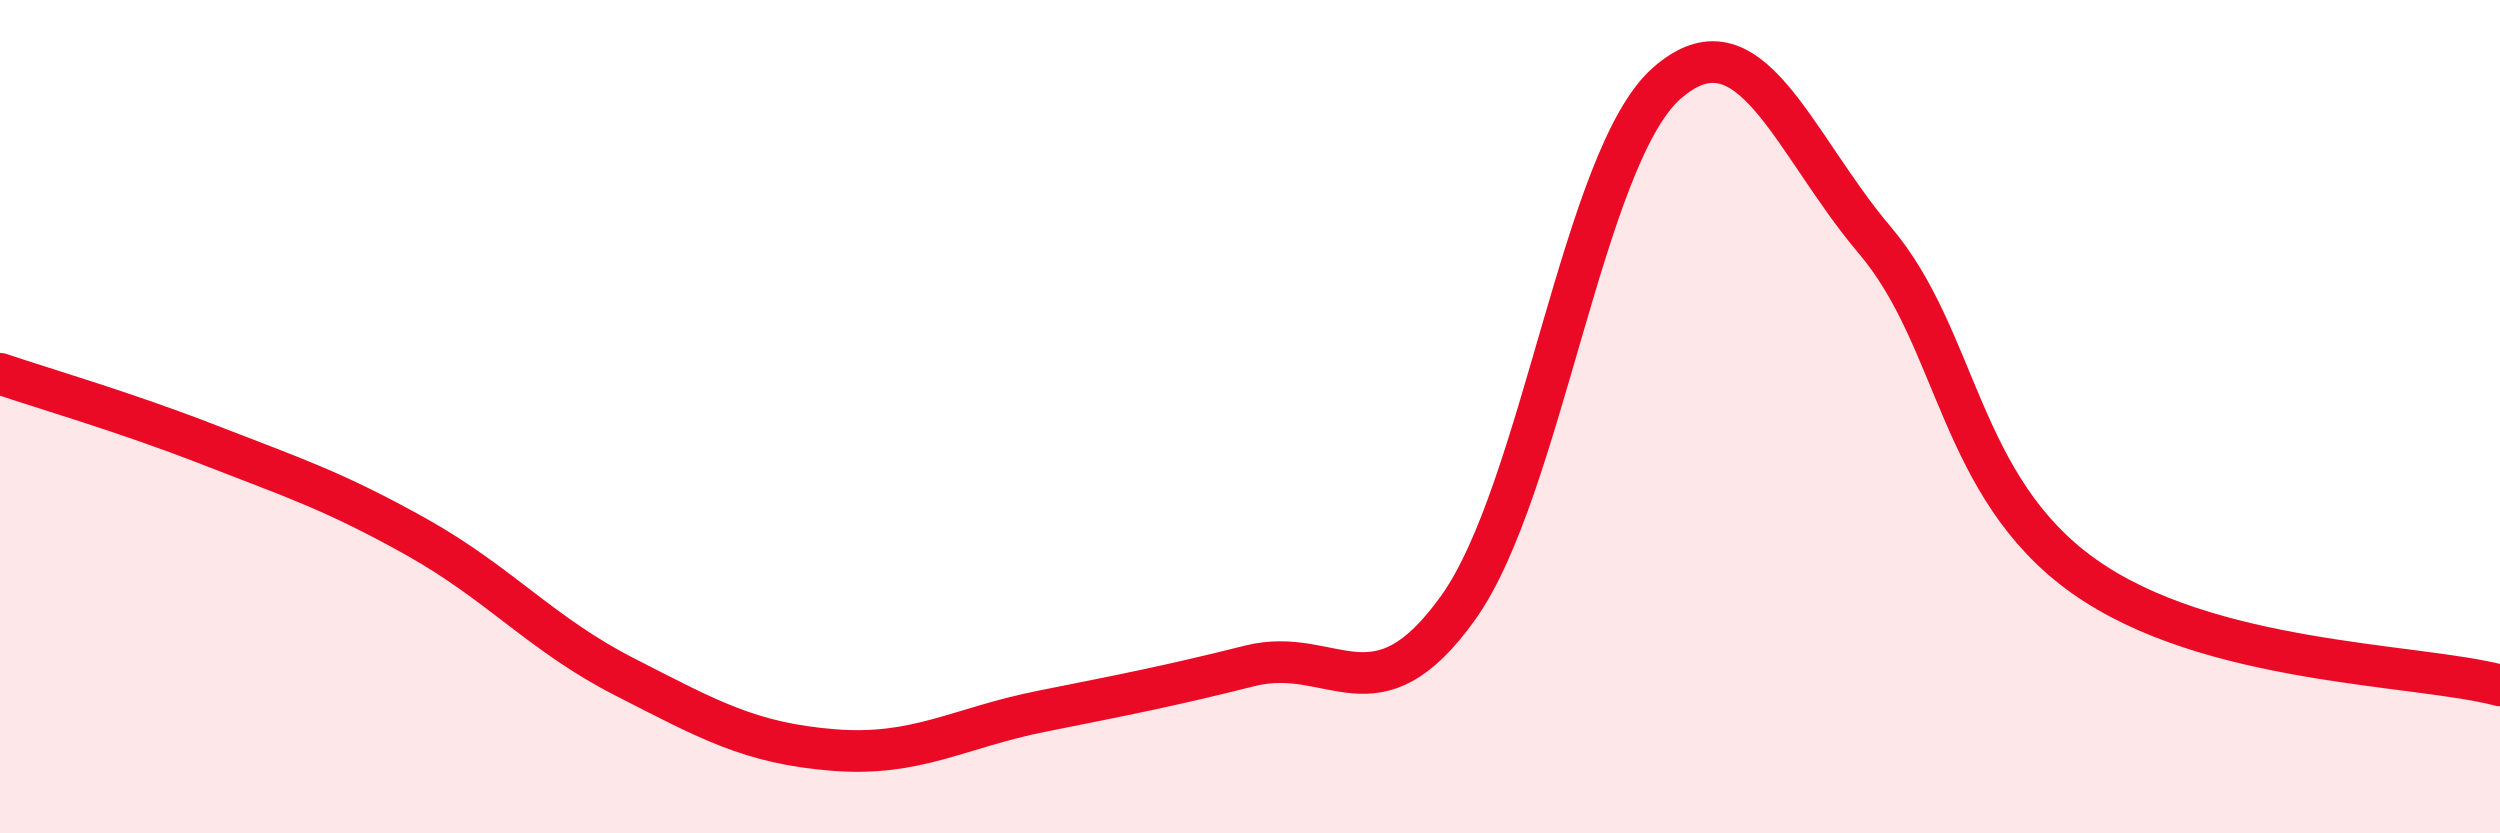 
    <svg width="60" height="20" viewBox="0 0 60 20" xmlns="http://www.w3.org/2000/svg">
      <path
        d="M 0,8.97 C 1,9.31 3,9.89 5,10.67 C 7,11.45 8,11.77 10,12.89 C 12,14.01 13,15.23 15,16.25 C 17,17.27 18,17.84 20,18 C 22,18.16 23,17.47 25,17.07 C 27,16.67 28,16.48 30,15.98 C 32,15.48 33,17.38 35,14.58 C 37,11.78 38,3.76 40,2 C 42,0.24 43,3.41 45,5.77 C 47,8.13 47,11.68 50,13.82 C 53,15.96 58,15.92 60,16.45L60 20L0 20Z"
        fill="#EB0A25"
        opacity="0.1"
        stroke-linecap="round"
        stroke-linejoin="round"
      />
      <path
        d="M 0,8.97 C 1,9.31 3,9.89 5,10.67 C 7,11.45 8,11.77 10,12.89 C 12,14.01 13,15.23 15,16.25 C 17,17.27 18,17.84 20,18 C 22,18.16 23,17.47 25,17.07 C 27,16.67 28,16.48 30,15.98 C 32,15.48 33,17.38 35,14.58 C 37,11.78 38,3.76 40,2 C 42,0.24 43,3.41 45,5.77 C 47,8.13 47,11.68 50,13.82 C 53,15.96 58,15.92 60,16.45"
        stroke="#EB0A25"
        stroke-width="1"
        fill="none"
        stroke-linecap="round"
        stroke-linejoin="round"
      />
    </svg>
  